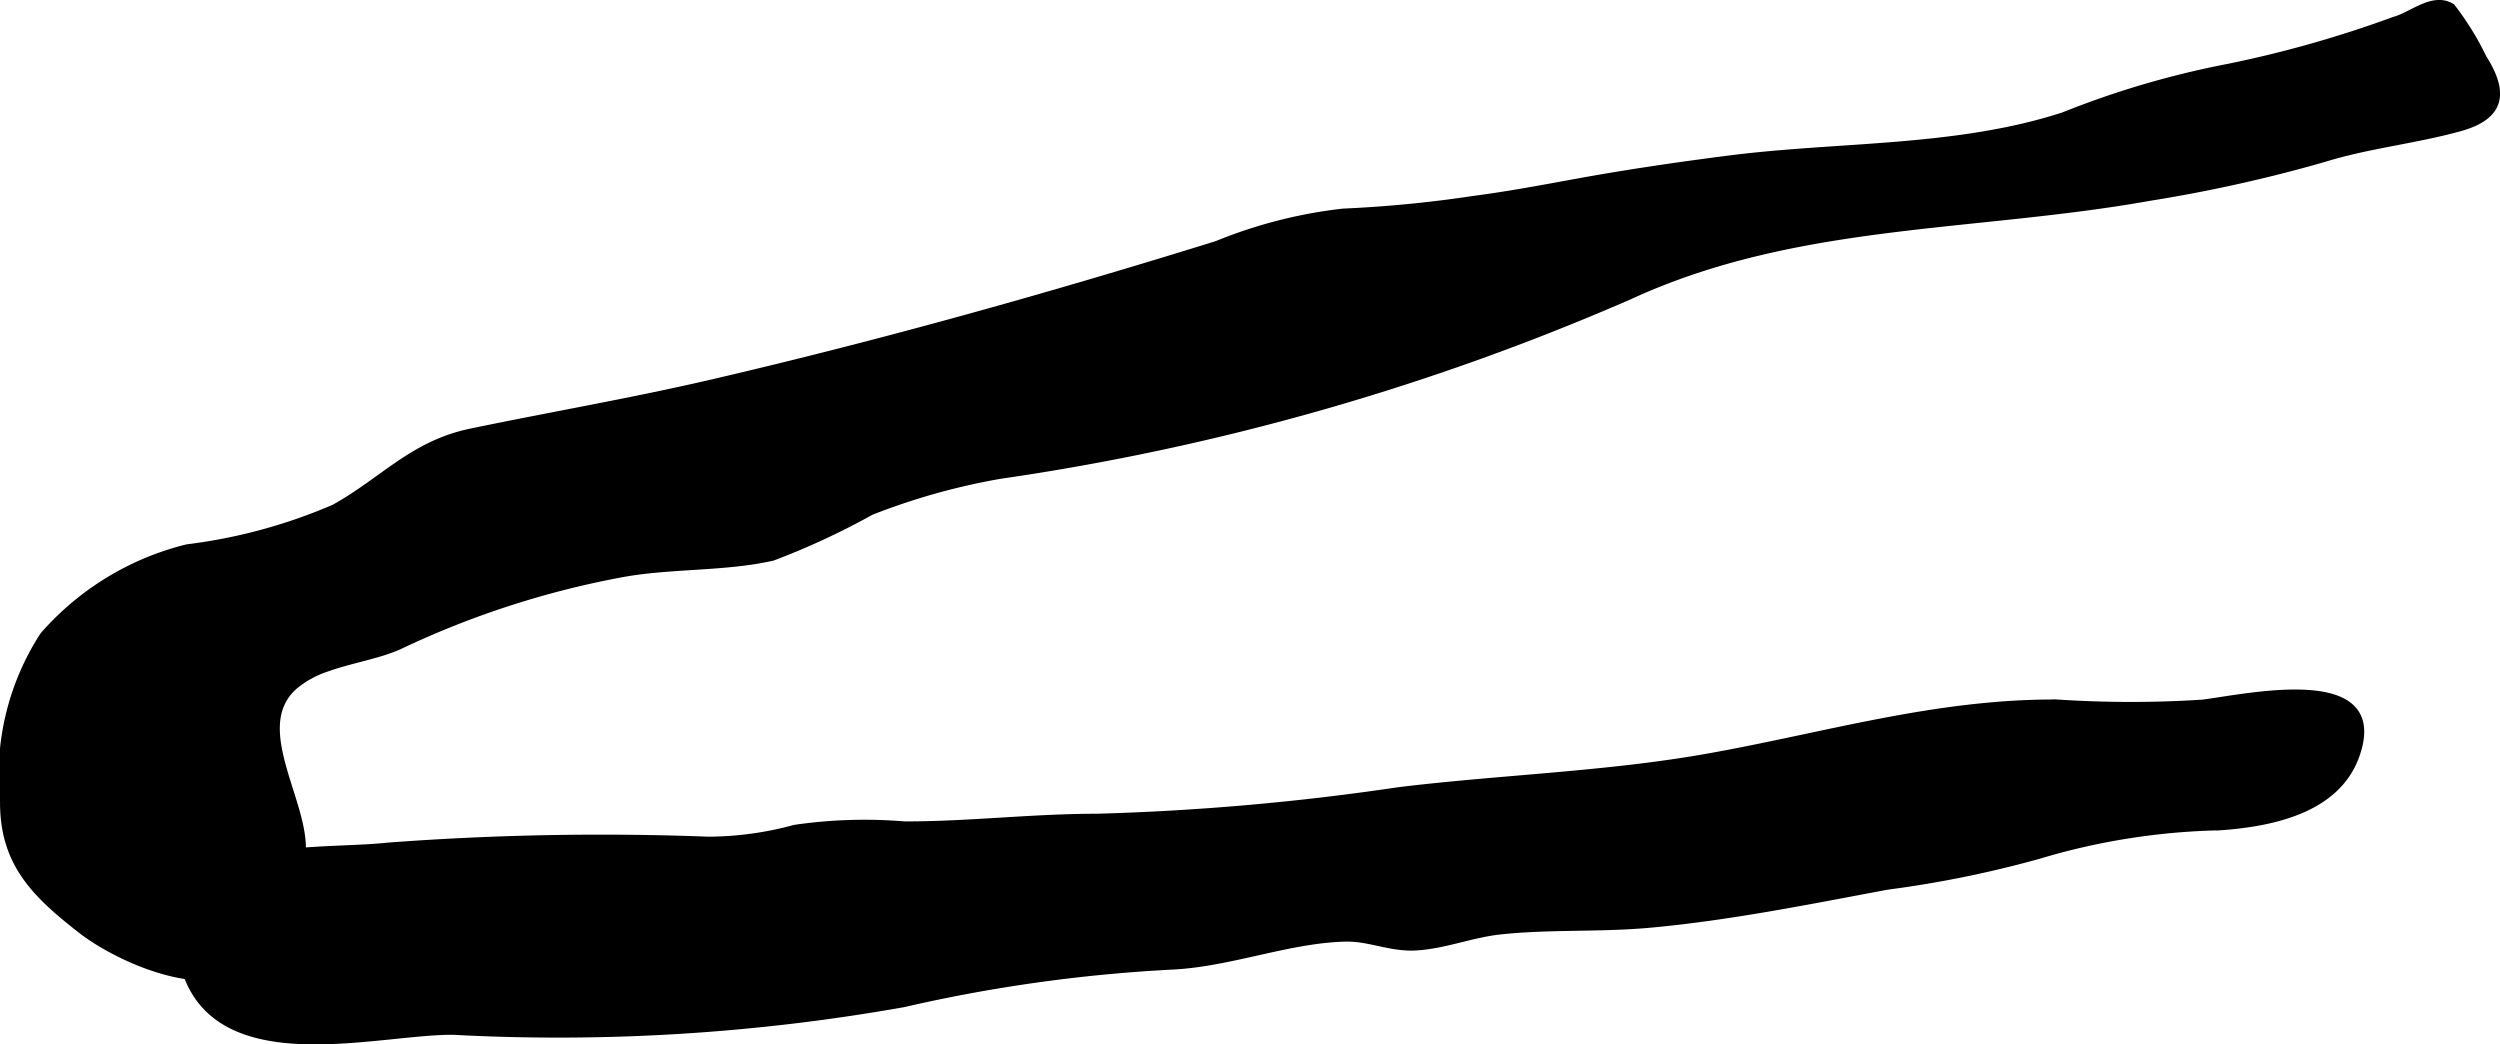 <?xml version="1.0" encoding="UTF-8"?>
<svg xmlns="http://www.w3.org/2000/svg"
     version="1.1"
     width="19.214mm"
     height="8.027mm"
     viewBox="0 0 54.466 22.753">
   <defs>
      <style type="text/css"><![CDATA[
      .a {
        stroke: #000;
        stroke-miterlimit: 10;
        stroke-width: 0.15px;
        fill-rule: evenodd;
      }
    ]]></style>
   </defs>
   <path class="a"
         d="M7.131,14.554a2.141,2.141,0,0,0-.73.404c-1.002.91.311,2.578.179,3.679a3.335,3.335,0,0,1-1.501,2.549c-.949.374-2.553-.335-3.305-.919-1.014-.789-1.704-1.465-1.698-2.796a5.601,5.601,0,0,1,.866-3.626A6.102,6.102,0,0,1,4.076,11.933a11.671,11.671,0,0,0,3.205-.869c1.049-.578,1.708-1.389,2.974-1.652,1.763-.367,3.535-.669,5.292-1.079,3.692-.86,7.344-1.884,10.963-3.009a10.312,10.312,0,0,1,2.753-.705,26.805,26.805,0,0,0,2.837-.276c.765-.099,1.514-.241,2.271-.379,1.085-.198,2.24-.367,3.32-.504,2.38-.304,4.942-.184,7.264-.94a19.634,19.634,0,0,1,3.616-1.06,24.998,24.998,0,0,0,3.598-1.023c.384-.103.836-.538,1.246-.286a6.28,6.28,0,0,1,.688,1.114c.507.8.357,1.281-.523,1.523-.976.269-1.969.365-2.949.667a31.913,31.913,0,0,1-3.781.842c-3.853.69-7.731.485-11.347,2.152a53.492,53.492,0,0,1-13.724,3.909,14.438,14.438,0,0,0-2.803.788,16.188,16.188,0,0,1-2.142.994c-1.032.235-2.188.166-3.245.353A19.606,19.606,0,0,0,8.7,14.073C8.253,14.276,7.653,14.368,7.131,14.554Z"/>
   <path class="a"
         d="M9.872,22.469c-1.664-.014-5.162,1.023-5.857-1.399-.82-2.858,2.767-2.456,4.424-2.637a61.922,61.922,0,0,1,7-.13,7.275,7.275,0,0,0,1.877-.259,10.529,10.529,0,0,1,2.388-.074c1.411.002,2.767-.166,4.188-.167a54.975,54.975,0,0,0,6.581-.579c2.241-.273,4.531-.338,6.757-.736,2.557-.457,4.949-1.187,7.586-1.174a24.255,24.255,0,0,0,3.18.002c1.043-.137,4.044-.803,3.328,1.159-.431,1.18-1.855,1.461-2.96,1.539a14.75,14.75,0,0,0-3.949.623,23.707,23.707,0,0,1-3.3.671c-1.699.318-3.499.682-5.234.834-1.059.092-2.165.027-3.216.143-.614.069-1.205.313-1.823.347-.545.03-1.006-.204-1.527-.193-1.246.028-2.529.555-3.806.611a33.779,33.779,0,0,0-5.826.818A43.012,43.012,0,0,1,9.872,22.469Z"/>
</svg>
